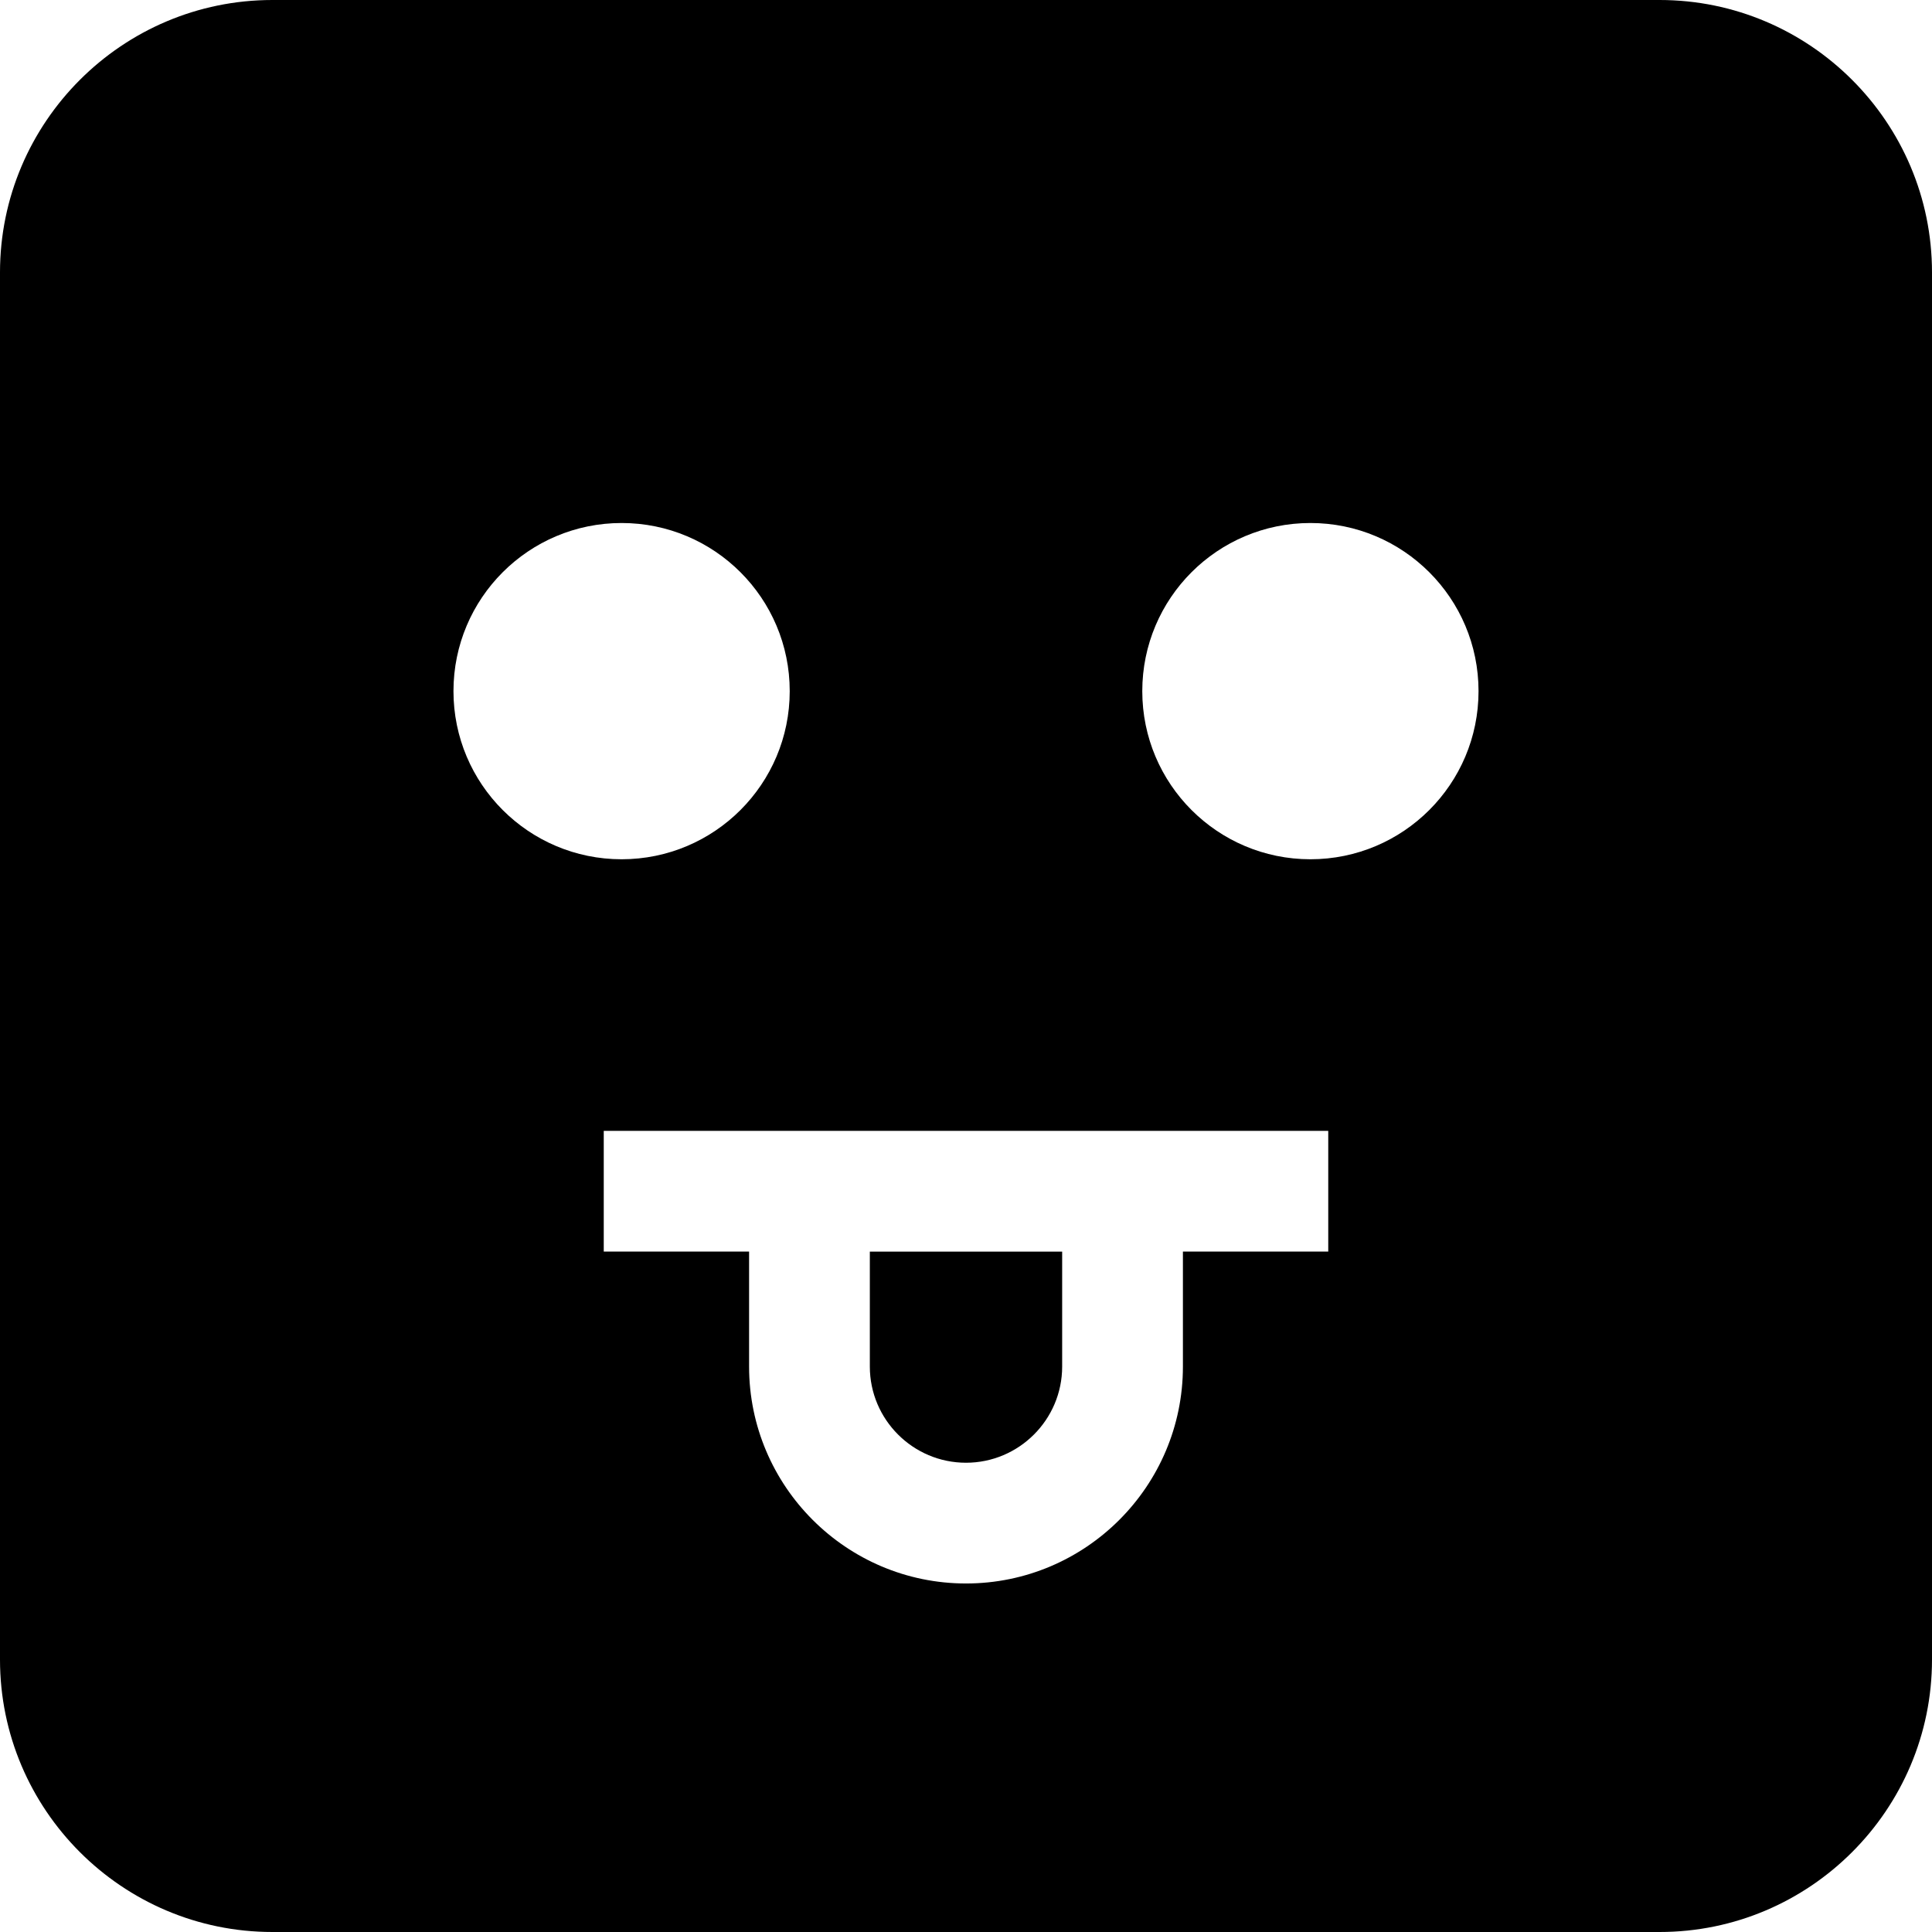 <?xml version="1.0" encoding="iso-8859-1"?>
<!-- Uploaded to: SVG Repo, www.svgrepo.com, Generator: SVG Repo Mixer Tools -->
<svg fill="#000000" height="800px" width="800px" version="1.1" id="Capa_1" xmlns="http://www.w3.org/2000/svg" xmlns:xlink="http://www.w3.org/1999/xlink" 
	 viewBox="0 0 490 490" xml:space="preserve">
<g>
	<path d="M245,370.984c13.443,0,24.389-10.946,24.389-24.389v-29.159h-48.779v29.159C220.611,360.038,231.557,370.984,245,370.984z"
		/>
	<path d="M69.086,490h351.829C459.001,490,490,459.001,490,420.914V69.086C490,30.991,459.001,0,420.914,0H69.086
		C30.999,0,0,30.991,0,69.086v351.829C0,459.001,30.999,490,69.086,490z M336.875,317.435h-36.861v29.159
		c0,30.341-24.673,55.014-55.014,55.014s-55.014-24.673-55.014-55.014v-29.159h-36.861V286.81h183.75V317.435z M332.349,132.647
		c23.551,0,42.642,19.091,42.642,42.641c0,23.551-19.091,42.642-42.642,42.642c-23.55,0-42.641-19.091-42.641-42.642
		C289.708,151.738,308.799,132.647,332.349,132.647z M157.651,132.647c23.55,0,42.641,19.091,42.641,42.641
		c0,23.551-19.091,42.642-42.641,42.642c-23.551,0-42.642-19.091-42.642-42.642C115.009,151.738,134.1,132.647,157.651,132.647z"/>
</g>
</svg>